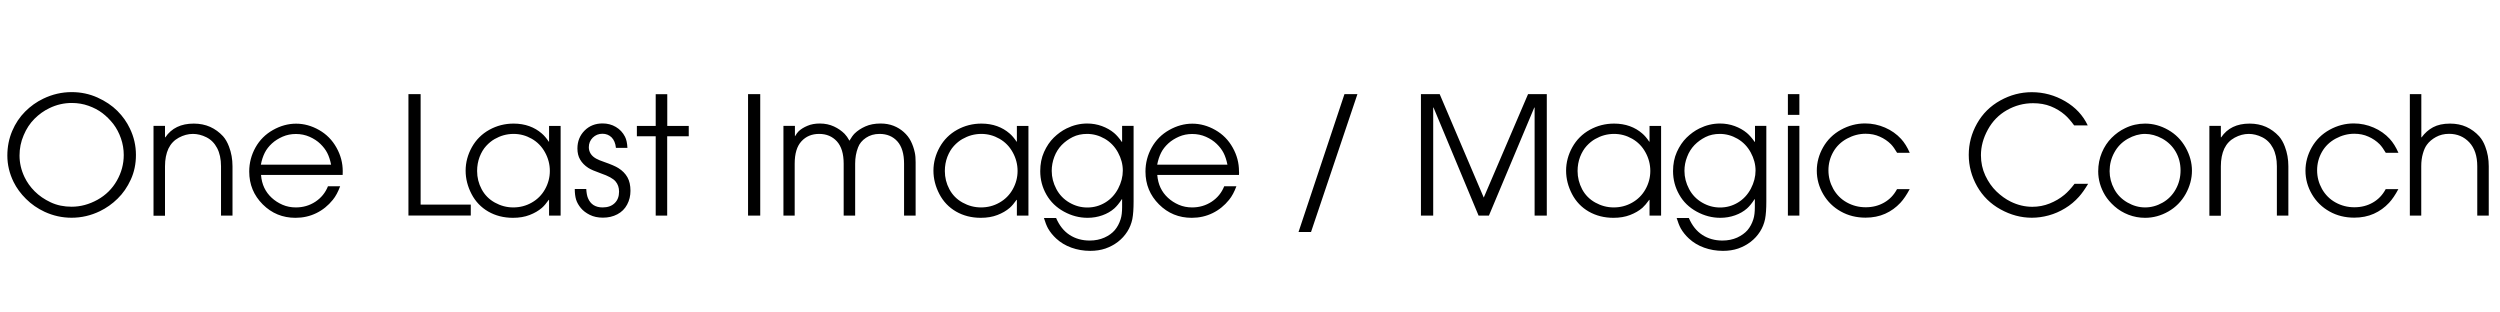<?xml version="1.0" encoding="utf-8"?>
<svg xmlns="http://www.w3.org/2000/svg" viewBox="0 0 320 40"><path d="M0.94,19.91c0-1.12,0.21-2.17,0.62-3.14s0.97-1.8,1.66-2.49s1.46-1.24,2.32-1.65c1.16-0.56,2.37-0.84,3.63-0.84c1.18,0,2.27,0.23,3.3,0.69c1.02,0.46,1.87,1.03,2.56,1.72s1.21,1.44,1.59,2.24c0.52,1.07,0.78,2.2,0.78,3.39c0,1.15-0.22,2.2-0.66,3.16c-0.44,0.96-1,1.77-1.69,2.44c-0.68,0.67-1.44,1.2-2.26,1.6c-1.16,0.56-2.37,0.84-3.63,0.84c-1.2,0-2.34-0.25-3.45-0.76c-0.9-0.42-1.7-0.97-2.38-1.65c-0.68-0.67-1.21-1.4-1.59-2.17C1.21,22.21,0.94,21.08,0.94,19.91z M2.5,19.91c0,0.94,0.21,1.86,0.64,2.76c0.31,0.65,0.74,1.26,1.3,1.82c0.56,0.56,1.24,1.03,2.05,1.41c0.81,0.38,1.7,0.56,2.68,0.56c1.14,0,2.24-0.3,3.31-0.89c1.06-0.59,1.89-1.41,2.48-2.45s0.88-2.13,0.88-3.28c0-0.72-0.12-1.44-0.36-2.13s-0.57-1.31-0.98-1.85c-0.42-0.53-0.88-0.99-1.39-1.38s-1.11-0.7-1.78-0.94s-1.39-0.36-2.14-0.36c-1,0-1.96,0.22-2.86,0.66c-0.7,0.33-1.34,0.79-1.92,1.37s-1.04,1.28-1.38,2.1C2.67,18.14,2.5,19,2.5,19.91z M19.65,27.6V16.11h1.47v1.47h0.04c0.8-1.18,2.01-1.76,3.64-1.76c0.77,0,1.47,0.14,2.1,0.42c0.62,0.28,1.17,0.68,1.65,1.2c0.31,0.35,0.56,0.79,0.76,1.32c0.3,0.78,0.45,1.62,0.45,2.52v6.32h-1.47v-6.32c0-0.92-0.17-1.7-0.5-2.33c-0.33-0.63-0.79-1.09-1.37-1.38s-1.16-0.43-1.73-0.43c-0.61,0-1.21,0.16-1.8,0.48c-0.59,0.32-1.03,0.78-1.33,1.4c-0.29,0.62-0.44,1.38-0.44,2.27v6.32H19.65z M43.86,22.39H33.41c0.05,0.62,0.19,1.17,0.42,1.65c0.23,0.48,0.54,0.9,0.94,1.27c0.4,0.37,0.86,0.67,1.39,0.9c0.53,0.23,1.1,0.34,1.71,0.34c0.92,0,1.75-0.24,2.5-0.73c0.74-0.49,1.28-1.15,1.61-1.98h1.56c-0.26,0.7-0.57,1.29-0.94,1.74c-0.59,0.73-1.29,1.3-2.11,1.7c-0.82,0.4-1.71,0.6-2.67,0.6c-1.64,0-3.04-0.57-4.19-1.72s-1.73-2.55-1.73-4.2c0-1.1,0.27-2.13,0.8-3.08c0.53-0.95,1.28-1.7,2.24-2.24s1.94-0.81,2.96-0.81c1.01,0,1.99,0.27,2.94,0.81s1.69,1.29,2.23,2.26c0.54,0.96,0.8,1.97,0.8,3.01C43.87,22.01,43.87,22.18,43.86,22.39z M42.38,21.07c-0.12-0.59-0.28-1.08-0.49-1.49s-0.5-0.79-0.88-1.16c-0.38-0.37-0.84-0.67-1.38-0.91c-0.54-0.24-1.13-0.36-1.75-0.36c-0.61,0-1.17,0.11-1.7,0.34c-0.52,0.23-0.98,0.51-1.37,0.87s-0.7,0.75-0.92,1.19c-0.22,0.44-0.39,0.95-0.5,1.53H42.38z M52.28,27.6V12.05h1.56v14.14h6.42v1.4H52.28z M71.76,16.11V27.6h-1.48v-2.02h-0.04c-0.31,0.44-0.6,0.78-0.87,1.02c-0.44,0.38-0.96,0.68-1.58,0.92s-1.33,0.36-2.13,0.36c-1.18,0-2.24-0.27-3.16-0.8s-1.64-1.28-2.14-2.24s-0.76-1.96-0.76-2.99c0-1.05,0.27-2.06,0.8-3.01c0.53-0.95,1.28-1.7,2.24-2.23c0.96-0.53,1.99-0.79,3.1-0.79c0.73,0,1.4,0.11,2.01,0.33c0.61,0.22,1.13,0.53,1.58,0.92c0.31,0.26,0.61,0.61,0.91,1.06h0.04v-2.01H71.76z M61.07,21.89c0,0.83,0.19,1.6,0.58,2.33c0.39,0.73,0.95,1.3,1.69,1.71s1.52,0.62,2.36,0.62s1.63-0.2,2.35-0.61c0.73-0.41,1.3-0.98,1.71-1.71s0.62-1.52,0.62-2.35c0-0.84-0.21-1.64-0.62-2.38c-0.41-0.75-0.98-1.33-1.7-1.74s-1.49-0.62-2.32-0.62c-0.44,0-0.87,0.06-1.27,0.17c-0.4,0.11-0.79,0.28-1.16,0.49c-0.37,0.21-0.73,0.5-1.08,0.88s-0.62,0.84-0.84,1.4C61.18,20.64,61.07,21.24,61.07,21.89z M73.57,24.19h1.47c0.03,0.5,0.1,0.89,0.22,1.17c0.16,0.39,0.4,0.69,0.71,0.89c0.32,0.2,0.71,0.3,1.16,0.3c0.66,0,1.17-0.18,1.55-0.55s0.56-0.86,0.56-1.47c0-0.52-0.15-0.96-0.45-1.31c-0.3-0.36-0.92-0.7-1.88-1.03c-0.76-0.27-1.3-0.5-1.61-0.7c-0.46-0.3-0.8-0.65-1.04-1.06c-0.24-0.4-0.35-0.88-0.35-1.42c0-0.92,0.31-1.69,0.92-2.3c0.61-0.61,1.38-0.91,2.3-0.91c0.63,0,1.2,0.15,1.7,0.45c0.51,0.3,0.9,0.72,1.17,1.25c0.18,0.35,0.28,0.82,0.31,1.43h-1.47c-0.06-0.59-0.25-1.04-0.56-1.35c-0.31-0.3-0.7-0.46-1.17-0.46c-0.49,0-0.9,0.17-1.24,0.5c-0.33,0.33-0.5,0.74-0.5,1.22c0,0.31,0.08,0.59,0.24,0.84s0.39,0.45,0.69,0.62c0.23,0.13,0.58,0.28,1.06,0.44c0.83,0.29,1.44,0.55,1.8,0.78c0.51,0.32,0.89,0.71,1.15,1.17c0.26,0.46,0.39,1.04,0.39,1.73c0,0.64-0.14,1.23-0.43,1.77s-0.7,0.95-1.25,1.24s-1.16,0.43-1.84,0.43c-0.65,0-1.21-0.12-1.69-0.36c-0.48-0.24-0.86-0.53-1.14-0.87c-0.28-0.34-0.49-0.7-0.61-1.08C73.63,25.18,73.57,24.73,73.57,24.19z M83.93,27.6V17.44h-2.41v-1.32h2.41v-4.06h1.48v4.06h2.75v1.32H85.4V27.6H83.93z M95.75,27.6V12.05h1.56V27.6H95.75z M100.28,27.6V16.11h1.47v1.32h0.02c0.16-0.28,0.32-0.5,0.48-0.65c0.28-0.26,0.65-0.49,1.11-0.68c0.46-0.2,0.99-0.29,1.58-0.29c0.67,0,1.27,0.13,1.81,0.38c0.54,0.25,0.99,0.57,1.36,0.94c0.21,0.22,0.42,0.51,0.62,0.88c0.23-0.4,0.45-0.71,0.67-0.93c0.36-0.35,0.81-0.65,1.37-0.9c0.56-0.25,1.21-0.37,1.94-0.37c0.62,0,1.17,0.1,1.66,0.29c0.49,0.19,0.93,0.46,1.31,0.8s0.69,0.73,0.91,1.17s0.39,0.92,0.5,1.44c0.08,0.34,0.11,0.76,0.11,1.26v6.83h-1.48v-6.65c0-1.27-0.29-2.22-0.86-2.86c-0.57-0.63-1.33-0.95-2.28-0.95c-0.67,0-1.25,0.17-1.74,0.5c-0.49,0.33-0.83,0.74-1.01,1.23c-0.25,0.64-0.37,1.33-0.37,2.08v6.65h-1.47v-6.65c0-1.27-0.29-2.22-0.87-2.86c-0.58-0.63-1.33-0.95-2.27-0.95c-0.93,0-1.68,0.31-2.26,0.94c-0.58,0.62-0.87,1.58-0.87,2.87v6.65H100.28z M131.64,16.11V27.6h-1.48v-2.02h-0.04c-0.31,0.44-0.6,0.78-0.87,1.02c-0.44,0.38-0.96,0.68-1.58,0.92c-0.62,0.24-1.33,0.36-2.13,0.36c-1.18,0-2.24-0.27-3.16-0.8s-1.64-1.28-2.14-2.24s-0.76-1.96-0.76-2.99c0-1.05,0.27-2.06,0.8-3.01c0.53-0.95,1.28-1.7,2.24-2.23c0.96-0.53,1.99-0.79,3.1-0.79c0.73,0,1.4,0.11,2.01,0.33c0.61,0.22,1.13,0.53,1.58,0.92c0.31,0.26,0.61,0.61,0.91,1.06h0.04v-2.01H131.64z M120.94,21.89c0,0.83,0.19,1.6,0.58,2.33c0.39,0.73,0.95,1.3,1.69,1.71s1.52,0.62,2.36,0.62s1.63-0.2,2.35-0.61c0.73-0.41,1.3-0.98,1.71-1.71s0.62-1.52,0.62-2.35c0-0.84-0.21-1.64-0.62-2.38c-0.41-0.75-0.98-1.33-1.7-1.74c-0.72-0.41-1.49-0.62-2.32-0.62c-0.44,0-0.87,0.06-1.27,0.17c-0.4,0.11-0.79,0.28-1.16,0.49c-0.37,0.21-0.73,0.5-1.08,0.88s-0.62,0.84-0.84,1.4C121.05,20.64,120.94,21.24,120.94,21.89z M143.63,16.11h1.47v9.68c0,0.92-0.05,1.67-0.16,2.25c-0.12,0.57-0.33,1.11-0.65,1.61c-0.32,0.5-0.71,0.93-1.19,1.3c-0.48,0.37-1.01,0.65-1.6,0.86c-0.59,0.2-1.24,0.3-1.95,0.3c-0.85,0-1.66-0.14-2.41-0.41s-1.4-0.66-1.95-1.17c-0.42-0.39-0.77-0.82-1.04-1.29c-0.18-0.33-0.36-0.78-0.53-1.34h1.56c0.41,0.96,0.99,1.69,1.73,2.17s1.6,0.72,2.57,0.72c0.7,0,1.33-0.13,1.89-0.38s0.99-0.57,1.32-0.95c0.32-0.38,0.58-0.85,0.75-1.4c0.13-0.4,0.19-0.92,0.19-1.54V25.5h-0.04c-0.33,0.52-0.66,0.91-0.96,1.18c-0.43,0.38-0.94,0.67-1.53,0.88s-1.22,0.32-1.89,0.32c-1.05,0-2.05-0.26-3.02-0.79s-1.72-1.25-2.25-2.18c-0.53-0.93-0.79-1.93-0.79-3.01c0-0.9,0.16-1.72,0.49-2.45c0.33-0.73,0.74-1.34,1.24-1.83s1.05-0.89,1.64-1.18c0.85-0.42,1.73-0.63,2.64-0.63c0.66,0,1.29,0.11,1.89,0.33c0.59,0.22,1.11,0.51,1.55,0.88c0.33,0.28,0.66,0.66,0.99,1.14h0.04V16.11z M134.62,21.87c0,0.81,0.2,1.58,0.59,2.32s0.95,1.32,1.67,1.74c0.72,0.42,1.48,0.63,2.3,0.63c0.82,0,1.58-0.21,2.28-0.63c0.7-0.42,1.25-1.01,1.66-1.78c0.4-0.77,0.6-1.54,0.6-2.32c0-0.79-0.21-1.57-0.62-2.32s-0.97-1.33-1.69-1.75c-0.71-0.41-1.47-0.62-2.26-0.62c-0.68,0-1.3,0.13-1.84,0.4s-1.01,0.61-1.42,1.03c-0.4,0.42-0.72,0.92-0.94,1.51C134.73,20.66,134.62,21.26,134.62,21.87z M158.59,22.39h-10.46c0.05,0.62,0.19,1.17,0.42,1.65c0.23,0.48,0.54,0.9,0.94,1.27c0.4,0.37,0.86,0.67,1.39,0.9c0.53,0.23,1.1,0.34,1.71,0.34c0.92,0,1.75-0.24,2.5-0.73c0.74-0.49,1.28-1.15,1.61-1.98h1.56c-0.26,0.7-0.57,1.29-0.94,1.74c-0.59,0.73-1.29,1.3-2.11,1.7c-0.82,0.4-1.71,0.6-2.67,0.6c-1.64,0-3.04-0.57-4.19-1.72s-1.73-2.55-1.73-4.2c0-1.1,0.27-2.13,0.8-3.08c0.53-0.95,1.28-1.7,2.24-2.24s1.94-0.81,2.96-0.81c1.01,0,1.99,0.27,2.94,0.81s1.69,1.29,2.23,2.26c0.54,0.96,0.8,1.97,0.8,3.01C158.61,22.01,158.6,22.18,158.59,22.39z M157.11,21.07c-0.12-0.59-0.28-1.08-0.49-1.49s-0.5-0.79-0.88-1.16c-0.38-0.37-0.84-0.67-1.38-0.91c-0.54-0.24-1.13-0.36-1.75-0.36c-0.61,0-1.17,0.11-1.7,0.34c-0.52,0.23-0.98,0.51-1.37,0.87s-0.7,0.75-0.92,1.19c-0.22,0.44-0.39,0.95-0.5,1.53H157.11z M166.21,29.7l5.88-17.65h1.66l-5.94,17.65H166.21z M181.88,27.6V12.05h2.4l5.64,13.24l5.67-13.24h2.4V27.6h-1.56V13.76h-0.04l-5.81,13.84h-1.32l-5.77-13.84h-0.04V27.6H181.88z M212.62,16.11V27.6h-1.48v-2.02h-0.04c-0.31,0.44-0.61,0.78-0.87,1.02c-0.44,0.38-0.96,0.68-1.58,0.92s-1.33,0.36-2.13,0.36c-1.18,0-2.23-0.27-3.16-0.8c-0.92-0.53-1.64-1.28-2.14-2.24s-0.76-1.96-0.76-2.99c0-1.05,0.27-2.06,0.8-3.01c0.53-0.95,1.28-1.7,2.24-2.23c0.96-0.53,1.99-0.79,3.1-0.79c0.73,0,1.4,0.11,2.01,0.33c0.61,0.22,1.13,0.53,1.58,0.92c0.31,0.26,0.61,0.61,0.91,1.06h0.04v-2.01H212.62z M201.93,21.89c0,0.83,0.2,1.6,0.58,2.33c0.39,0.73,0.95,1.3,1.69,1.71c0.74,0.41,1.52,0.62,2.36,0.62c0.84,0,1.63-0.2,2.35-0.61c0.73-0.41,1.3-0.98,1.71-1.71s0.62-1.52,0.62-2.35c0-0.84-0.21-1.64-0.62-2.38c-0.41-0.75-0.98-1.33-1.7-1.74c-0.72-0.41-1.49-0.62-2.32-0.62c-0.44,0-0.87,0.06-1.27,0.17c-0.4,0.11-0.79,0.28-1.16,0.49c-0.37,0.21-0.73,0.5-1.08,0.88c-0.34,0.37-0.62,0.84-0.84,1.4C202.04,20.64,201.93,21.24,201.93,21.89z M224.62,16.11h1.47v9.68c0,0.92-0.05,1.67-0.16,2.25c-0.12,0.57-0.33,1.11-0.65,1.61c-0.32,0.5-0.71,0.93-1.19,1.3c-0.48,0.37-1.01,0.65-1.6,0.86c-0.59,0.2-1.24,0.3-1.95,0.3c-0.86,0-1.66-0.14-2.41-0.41s-1.4-0.66-1.95-1.17c-0.42-0.39-0.77-0.82-1.04-1.29c-0.18-0.33-0.36-0.78-0.53-1.34h1.56c0.41,0.96,0.99,1.69,1.73,2.17s1.6,0.72,2.57,0.72c0.7,0,1.33-0.13,1.89-0.38c0.55-0.26,0.99-0.57,1.32-0.95c0.32-0.38,0.58-0.85,0.75-1.4c0.13-0.4,0.19-0.92,0.19-1.54V25.5h-0.04c-0.33,0.52-0.66,0.91-0.96,1.18c-0.43,0.38-0.94,0.67-1.53,0.88c-0.59,0.21-1.22,0.32-1.89,0.32c-1.05,0-2.05-0.26-3.02-0.79c-0.97-0.53-1.72-1.25-2.24-2.18c-0.53-0.93-0.79-1.93-0.79-3.01c0-0.9,0.16-1.72,0.49-2.45c0.33-0.73,0.74-1.34,1.24-1.83s1.05-0.89,1.64-1.18c0.85-0.42,1.73-0.63,2.64-0.63c0.66,0,1.29,0.11,1.89,0.33c0.59,0.22,1.11,0.51,1.55,0.88c0.33,0.28,0.66,0.66,1,1.14h0.04V16.11z M215.61,21.87c0,0.81,0.2,1.58,0.59,2.32c0.39,0.74,0.95,1.32,1.67,1.74c0.72,0.42,1.48,0.63,2.3,0.63c0.82,0,1.58-0.21,2.28-0.63c0.7-0.42,1.25-1.01,1.66-1.78c0.4-0.77,0.6-1.54,0.6-2.32c0-0.79-0.21-1.57-0.62-2.32s-0.97-1.33-1.69-1.75c-0.71-0.41-1.47-0.62-2.26-0.62c-0.68,0-1.29,0.13-1.83,0.4s-1.01,0.61-1.42,1.03c-0.4,0.42-0.72,0.92-0.94,1.51C215.72,20.66,215.61,21.26,215.61,21.87z M228.85,14.7v-2.65h1.47v2.65H228.85z M228.85,27.6V16.11h1.47V27.6H228.85z M242.82,24.21h1.62c-0.39,0.73-0.79,1.32-1.19,1.75c-0.56,0.6-1.21,1.07-1.95,1.4c-0.74,0.33-1.58,0.5-2.51,0.5c-1.16,0-2.22-0.26-3.16-0.79c-0.95-0.53-1.7-1.26-2.25-2.2c-0.55-0.94-0.83-1.95-0.83-3.02c0-1.05,0.27-2.05,0.81-3c0.54-0.95,1.3-1.7,2.28-2.24s2.01-0.81,3.09-0.81c0.89,0,1.74,0.18,2.55,0.53c0.81,0.35,1.5,0.84,2.06,1.45c0.42,0.46,0.79,1.05,1.11,1.78h-1.62c-0.27-0.46-0.53-0.83-0.79-1.1c-0.4-0.4-0.88-0.73-1.43-0.97c-0.55-0.25-1.15-0.37-1.81-0.37c-0.83,0-1.62,0.21-2.38,0.62c-0.76,0.41-1.35,0.98-1.76,1.7c-0.41,0.72-0.62,1.51-0.62,2.36c0,0.85,0.21,1.64,0.62,2.38c0.42,0.74,0.99,1.32,1.73,1.73s1.54,0.62,2.42,0.62s1.66-0.2,2.36-0.6S242.41,24.97,242.82,24.21z M265.54,23.53h1.74c-0.42,0.7-0.81,1.25-1.17,1.65c-0.52,0.58-1.11,1.08-1.78,1.48c-0.67,0.41-1.36,0.71-2.09,0.91c-0.73,0.2-1.45,0.3-2.17,0.3c-1.38,0-2.72-0.36-4-1.07c-1.29-0.71-2.29-1.7-3-2.95c-0.71-1.26-1.07-2.6-1.07-4.03c0-1.42,0.35-2.75,1.06-4.01c0.71-1.26,1.7-2.24,2.98-2.95c1.28-0.71,2.62-1.06,4.03-1.06c1.52,0,2.95,0.39,4.27,1.16c1.32,0.77,2.28,1.8,2.89,3.09h-1.74c-0.43-0.59-0.83-1.04-1.2-1.36c-0.52-0.45-1.12-0.81-1.79-1.08c-0.68-0.27-1.43-0.4-2.27-0.4c-1.2,0-2.31,0.3-3.35,0.89c-1.04,0.59-1.85,1.42-2.44,2.5s-0.88,2.16-0.88,3.27c0,0.94,0.19,1.8,0.56,2.6c0.38,0.8,0.85,1.48,1.42,2.03c0.57,0.55,1.18,0.99,1.83,1.31c0.9,0.44,1.82,0.66,2.77,0.66c0.77,0,1.51-0.14,2.21-0.42c0.7-0.28,1.34-0.65,1.9-1.12C264.66,24.59,265.09,24.12,265.54,23.53z M268.57,21.93c0-0.86,0.16-1.66,0.47-2.4s0.73-1.37,1.25-1.89s1.09-0.93,1.72-1.23c0.81-0.4,1.67-0.59,2.56-0.59c1.03,0,2.01,0.27,2.96,0.81c0.95,0.54,1.69,1.29,2.23,2.25s0.81,1.96,0.81,2.97s-0.27,2.01-0.8,2.97c-0.54,0.96-1.28,1.71-2.22,2.25c-0.95,0.54-1.94,0.81-2.98,0.81c-0.74,0-1.44-0.13-2.12-0.39c-0.67-0.26-1.27-0.62-1.79-1.08c-0.52-0.46-0.92-0.93-1.21-1.41s-0.51-0.98-0.66-1.5C268.64,22.97,268.57,22.45,268.57,21.93z M270.03,21.91c0,0.8,0.2,1.56,0.59,2.29c0.39,0.73,0.96,1.3,1.69,1.72c0.73,0.42,1.49,0.63,2.26,0.63s1.52-0.2,2.24-0.61c0.72-0.41,1.28-0.98,1.69-1.72c0.41-0.74,0.61-1.54,0.61-2.41c0-0.88-0.21-1.68-0.62-2.39c-0.41-0.71-0.99-1.27-1.72-1.68c-0.74-0.4-1.47-0.6-2.2-0.6c-0.74,0-1.48,0.21-2.22,0.63c-0.74,0.42-1.31,1-1.71,1.74C270.23,20.25,270.03,21.05,270.03,21.91z M282.8,27.6V16.11h1.47v1.47h0.04c0.8-1.18,2.01-1.76,3.64-1.76c0.77,0,1.47,0.14,2.1,0.42c0.62,0.28,1.17,0.68,1.65,1.2c0.31,0.35,0.56,0.79,0.76,1.32c0.3,0.78,0.45,1.62,0.45,2.52v6.32h-1.47v-6.32c0-0.92-0.17-1.7-0.5-2.33c-0.33-0.63-0.79-1.09-1.37-1.38s-1.16-0.43-1.73-0.43c-0.61,0-1.21,0.16-1.8,0.48c-0.59,0.32-1.03,0.78-1.33,1.4c-0.29,0.62-0.44,1.38-0.44,2.27v6.32H282.8z M305.37,24.21h1.62c-0.39,0.73-0.79,1.32-1.19,1.75c-0.56,0.6-1.21,1.07-1.95,1.4c-0.74,0.33-1.58,0.5-2.51,0.5c-1.16,0-2.22-0.26-3.16-0.79c-0.95-0.53-1.7-1.26-2.25-2.2c-0.55-0.94-0.83-1.95-0.83-3.02c0-1.05,0.27-2.05,0.81-3c0.54-0.95,1.3-1.7,2.28-2.24s2.01-0.81,3.09-0.81c0.89,0,1.74,0.18,2.55,0.53c0.81,0.35,1.5,0.84,2.06,1.45c0.42,0.46,0.79,1.05,1.11,1.78h-1.62c-0.27-0.46-0.53-0.83-0.79-1.1c-0.4-0.4-0.88-0.73-1.43-0.97c-0.55-0.25-1.15-0.37-1.81-0.37c-0.83,0-1.62,0.21-2.38,0.62c-0.76,0.41-1.35,0.98-1.76,1.7c-0.41,0.72-0.62,1.51-0.62,2.36c0,0.85,0.21,1.64,0.62,2.38c0.42,0.74,0.99,1.32,1.73,1.73s1.54,0.62,2.42,0.62s1.66-0.2,2.36-0.6S304.96,24.97,305.37,24.21z M308.46,27.6V12.05h1.47v5.53h0.04c0.4-0.55,0.88-0.98,1.46-1.29c0.58-0.31,1.3-0.47,2.18-0.47c0.77,0,1.47,0.14,2.09,0.42c0.62,0.28,1.18,0.69,1.66,1.22c0.31,0.35,0.56,0.78,0.75,1.29c0.3,0.78,0.45,1.62,0.45,2.53v6.32h-1.47v-6.32c0-1.31-0.34-2.33-1.02-3.06c-0.68-0.72-1.54-1.09-2.59-1.09c-0.63,0-1.19,0.14-1.68,0.41c-0.49,0.27-0.88,0.6-1.16,0.99c-0.21,0.28-0.38,0.66-0.51,1.13c-0.14,0.48-0.21,1.01-0.21,1.62v6.32H308.46z"/></svg>